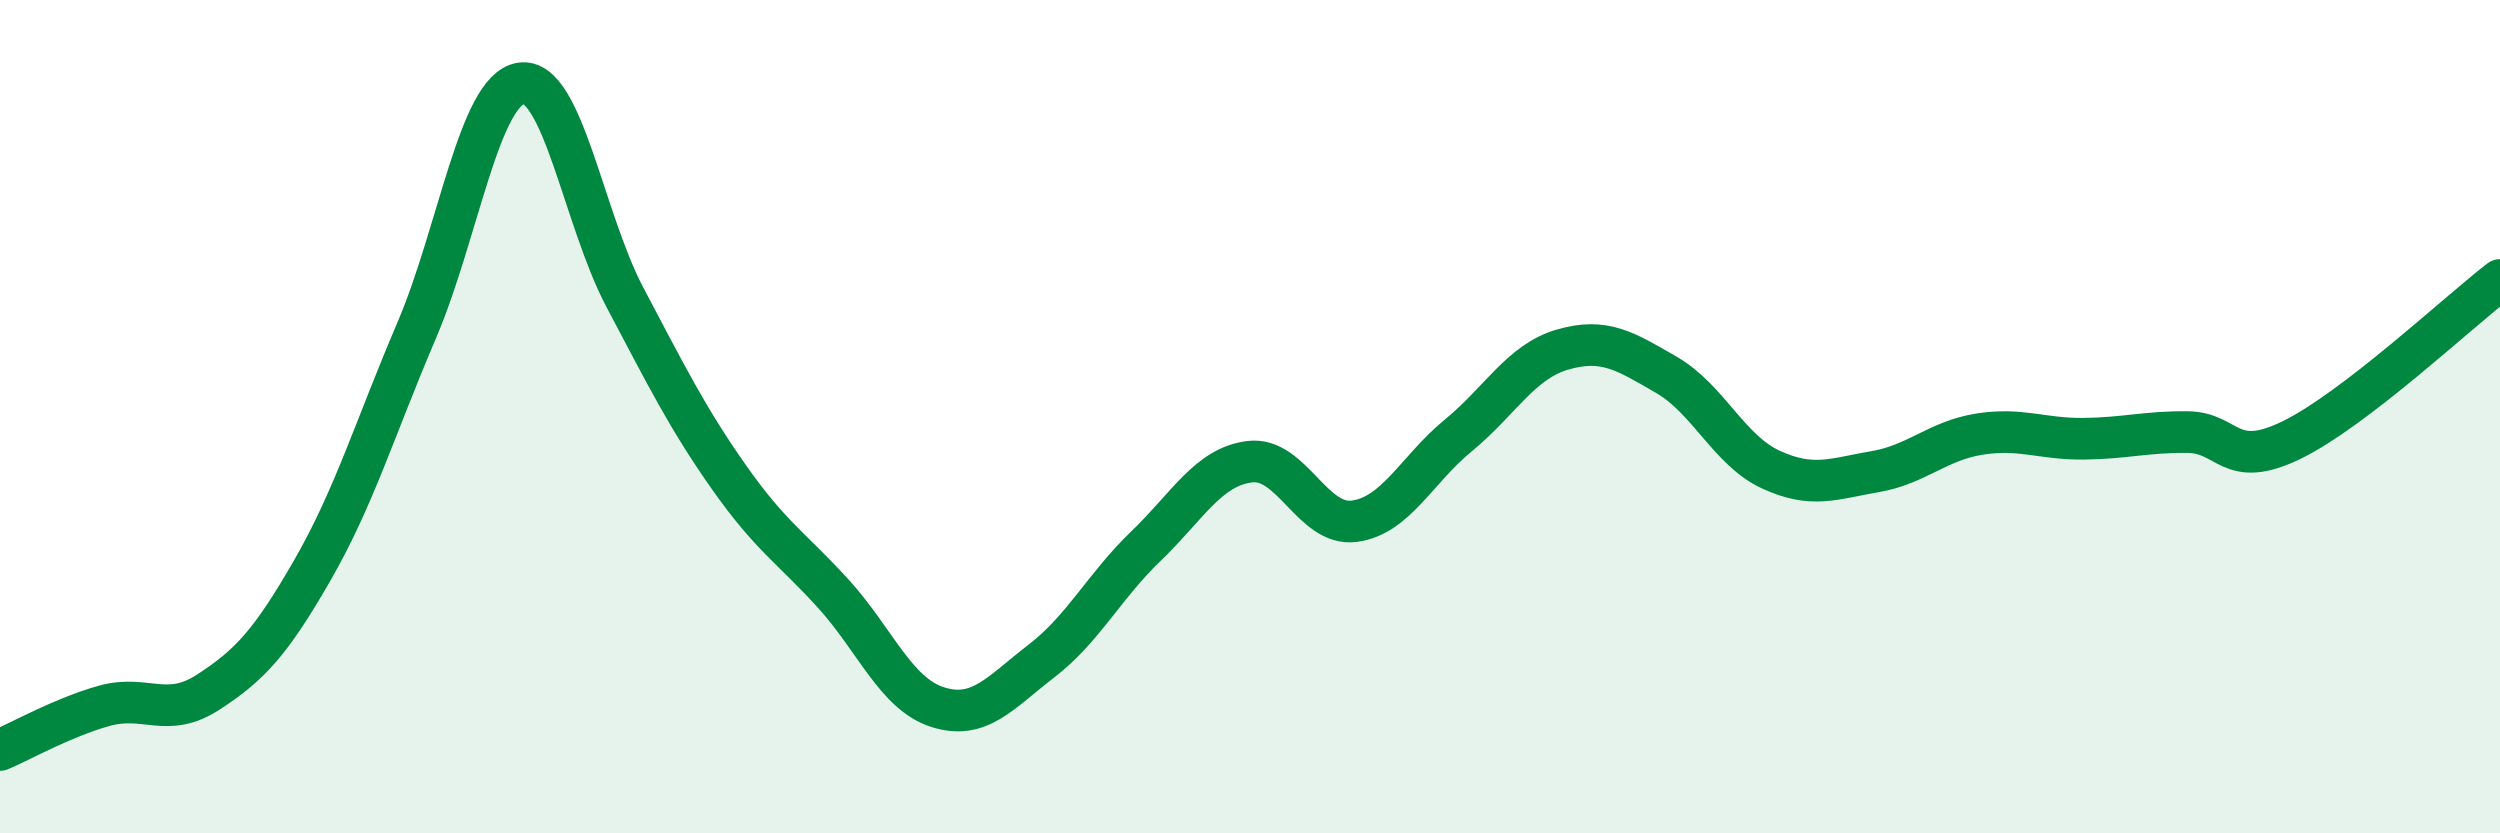 
    <svg width="60" height="20" viewBox="0 0 60 20" xmlns="http://www.w3.org/2000/svg">
      <path
        d="M 0,18 C 0.5,17.79 1.5,17.22 2.5,16.94 C 3.5,16.66 4,17.26 5,16.61 C 6,15.96 6.5,15.42 7.5,13.68 C 8.5,11.94 9,10.27 10,7.93 C 11,5.59 11.5,2.16 12.5,2 C 13.5,1.84 14,5.25 15,7.14 C 16,9.03 16.5,10.04 17.5,11.46 C 18.5,12.88 19,13.15 20,14.25 C 21,15.35 21.5,16.65 22.5,16.97 C 23.5,17.29 24,16.63 25,15.86 C 26,15.09 26.5,14.07 27.5,13.11 C 28.5,12.15 29,11.2 30,11.08 C 31,10.96 31.5,12.64 32.5,12.51 C 33.5,12.38 34,11.27 35,10.45 C 36,9.63 36.5,8.68 37.5,8.39 C 38.5,8.1 39,8.42 40,9 C 41,9.58 41.5,10.81 42.5,11.27 C 43.5,11.73 44,11.49 45,11.32 C 46,11.15 46.5,10.58 47.5,10.42 C 48.5,10.26 49,10.54 50,10.53 C 51,10.52 51.5,10.36 52.5,10.37 C 53.5,10.38 53.5,11.29 55,10.56 C 56.5,9.83 59,7.49 60,6.72L60 20L0 20Z"
        fill="#008740"
        opacity="0.1"
        stroke-linecap="round"
        stroke-linejoin="round"
      />
      <path
        d="M 0,18 C 0.5,17.79 1.5,17.22 2.5,16.94 C 3.5,16.66 4,17.26 5,16.61 C 6,15.96 6.5,15.42 7.5,13.68 C 8.5,11.94 9,10.27 10,7.93 C 11,5.59 11.5,2.16 12.5,2 C 13.5,1.84 14,5.25 15,7.14 C 16,9.03 16.5,10.04 17.5,11.46 C 18.5,12.88 19,13.15 20,14.25 C 21,15.35 21.5,16.65 22.5,16.97 C 23.5,17.29 24,16.63 25,15.86 C 26,15.09 26.5,14.07 27.5,13.11 C 28.5,12.15 29,11.2 30,11.08 C 31,10.96 31.5,12.64 32.5,12.51 C 33.5,12.38 34,11.27 35,10.45 C 36,9.63 36.5,8.68 37.5,8.39 C 38.5,8.1 39,8.42 40,9 C 41,9.58 41.5,10.81 42.5,11.27 C 43.5,11.73 44,11.49 45,11.32 C 46,11.15 46.5,10.58 47.5,10.42 C 48.5,10.26 49,10.54 50,10.53 C 51,10.52 51.5,10.36 52.5,10.37 C 53.5,10.38 53.5,11.29 55,10.56 C 56.5,9.83 59,7.49 60,6.72"
        stroke="#008740"
        stroke-width="1"
        fill="none"
        stroke-linecap="round"
        stroke-linejoin="round"
      />
    </svg>
  